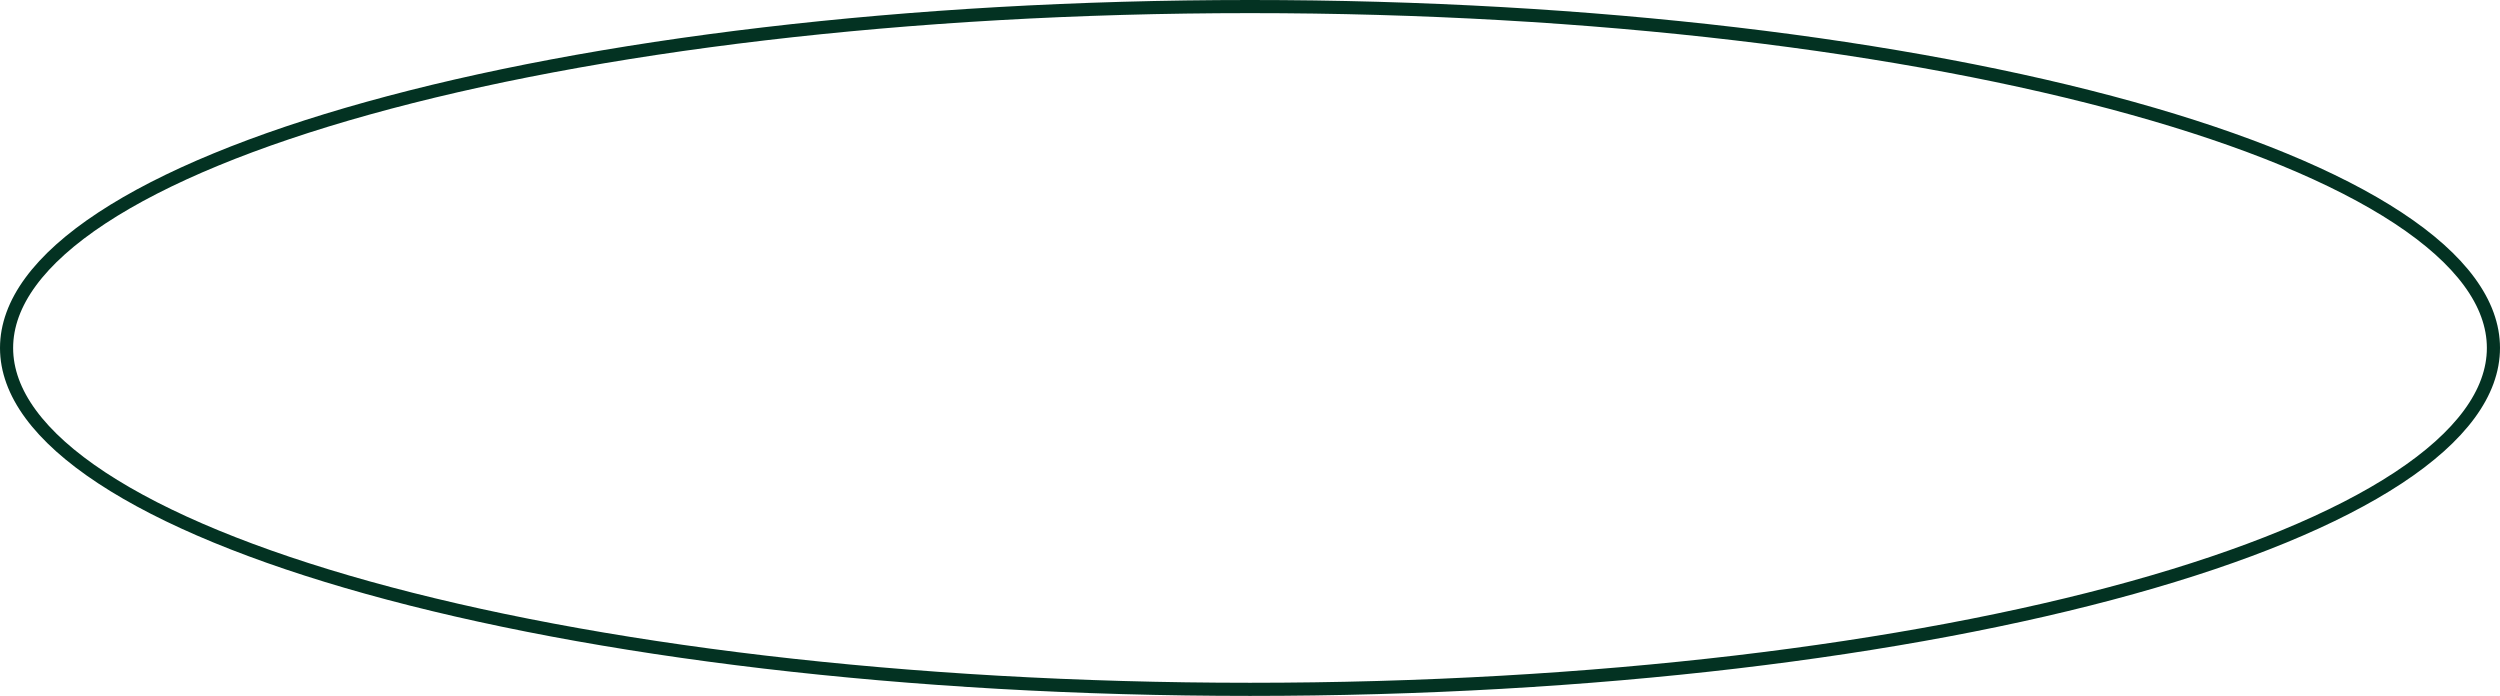 <?xml version="1.0" encoding="UTF-8"?> <svg xmlns="http://www.w3.org/2000/svg" width="952" height="265" viewBox="0 0 952 265" fill="none"><path d="M949.5 132.5C949.5 149.495 937.1 166.27 913.219 181.987C889.439 197.637 854.862 211.828 811.912 223.783C726.048 247.685 607.284 262.5 476 262.5C344.716 262.5 225.952 247.685 140.088 223.783C97.138 211.828 62.561 197.637 38.781 181.987C14.899 166.27 2.5 149.495 2.5 132.5C2.5 115.505 14.899 98.73 38.781 83.013C62.561 67.363 97.138 53.172 140.088 41.217C225.952 17.315 344.716 2.5 476 2.5C607.284 2.5 726.048 17.315 811.912 41.217C854.862 53.172 889.439 67.363 913.219 83.013C937.1 98.73 949.5 115.505 949.5 132.5Z" stroke="#033222" stroke-width="5"></path></svg> 